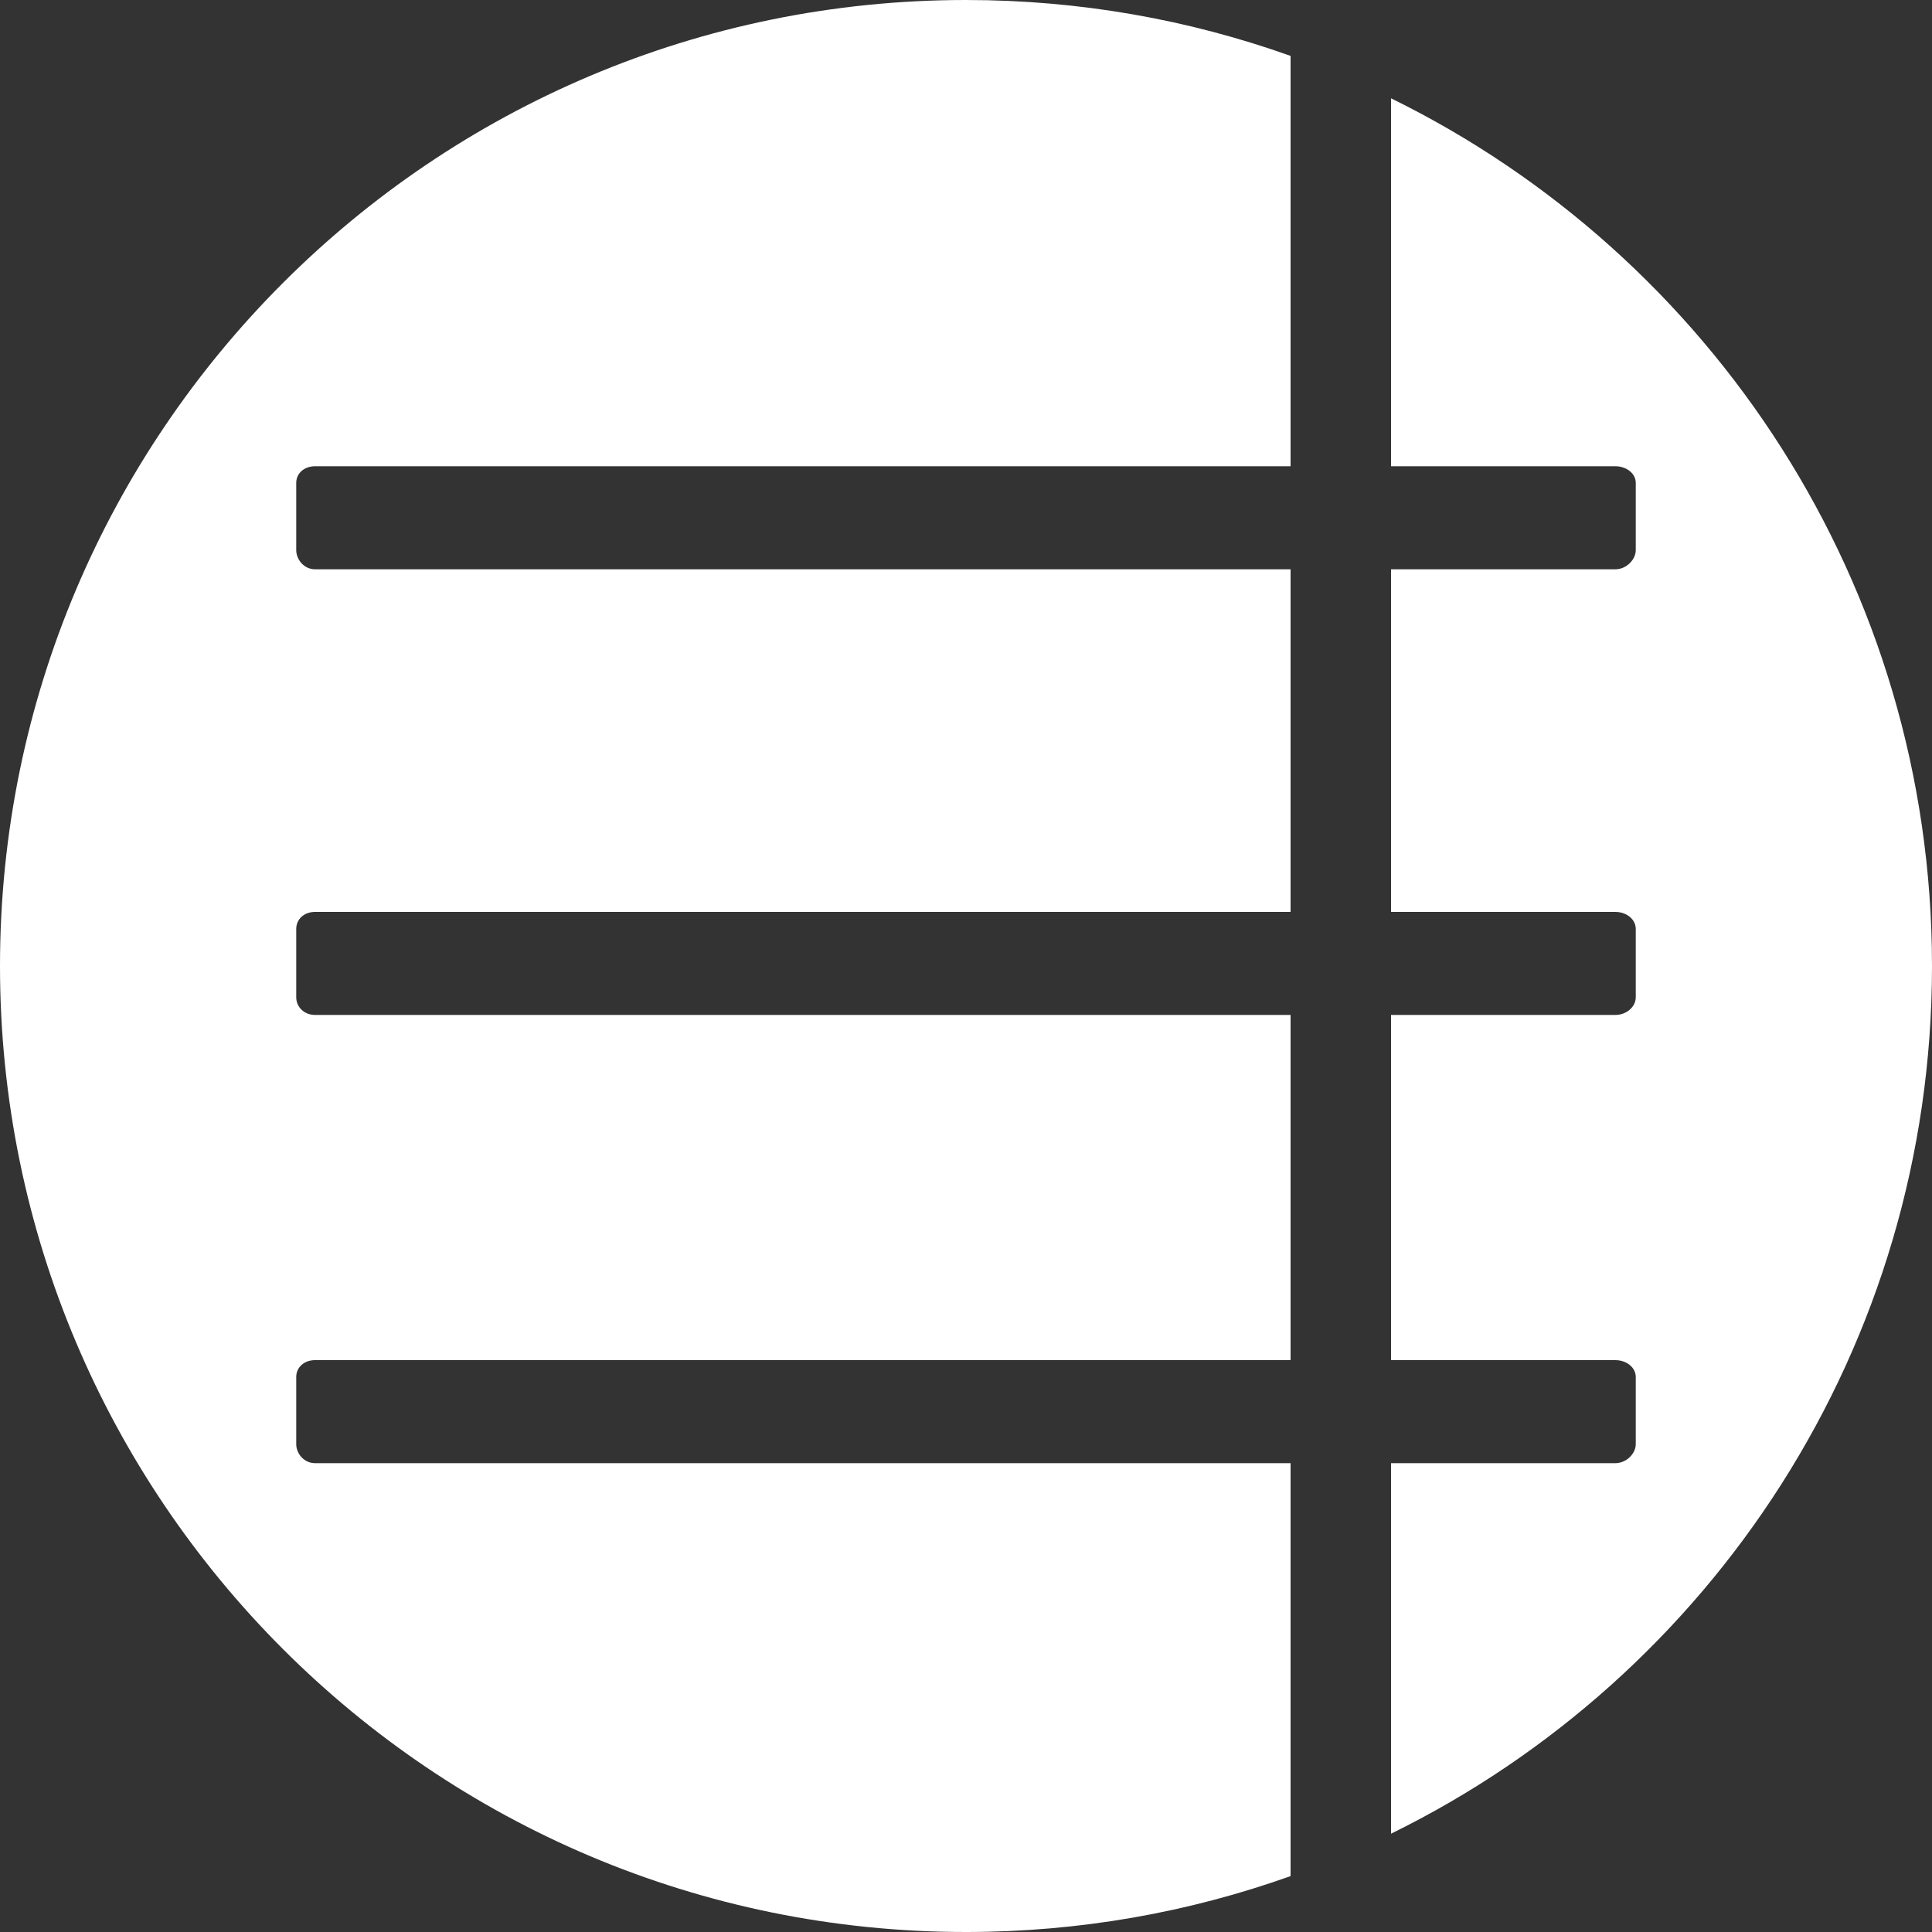 <?xml version="1.0" encoding="utf-8"?>
<!-- Generator: Adobe Illustrator 16.0.0, SVG Export Plug-In . SVG Version: 6.00 Build 0)  -->
<!DOCTYPE svg PUBLIC "-//W3C//DTD SVG 1.1//EN" "http://www.w3.org/Graphics/SVG/1.1/DTD/svg11.dtd">
<svg version="1.1" id="Layer_1" xmlns="http://www.w3.org/2000/svg" xmlns:xlink="http://www.w3.org/1999/xlink" x="0px" y="0px"
	 width="750px" height="750px" viewBox="0 0 750 750" style="enable-background:new 0 0 750 750;" xml:space="preserve">
<rect x="0" y="0" width="750" height="750" fill="#333333" stroke="none"/>
<style type="text/css">
<![CDATA[
	.st0{fill:#FFFFFF;}
]]>
</style>
<g>
	<path class="st0" d="M501,568H122.312c-4.224,0-7.312-3.64-7.312-7.396v-26.075c0-3.757,3.089-6.529,7.312-6.529H501V394H122.312
		c-4.224,0-7.312-3.059-7.312-6.878v-26.51c0-3.819,3.089-6.612,7.312-6.612H501V221H122.312c-4.224,0-7.312-3.7-7.312-7.457
		v-26.075c0-3.757,3.089-6.469,7.312-6.469H501V21.7C461.62,7.654,419.204,0,375,0C167.894,0,0,167.894,0,375s167.894,375,375,375
		c44.204,0,86.62-7.654,126-21.7V568z"/>
	<path class="st0" d="M540,38.165V181h87.079c4.223,0,7.921,2.712,7.921,6.469v26.075c0,3.756-3.698,7.457-7.921,7.457H540v133
		h87.079c4.223,0,7.921,2.793,7.921,6.612v26.51c0,3.819-3.698,6.878-7.921,6.878H540v134h87.079c4.223,0,7.921,2.772,7.921,6.529
		v26.075c0,3.756-3.698,7.396-7.921,7.396H540v143.835C664.377,650.793,750,522.898,750,375S664.377,99.207,540,38.165z"/>
</g>
</svg>
